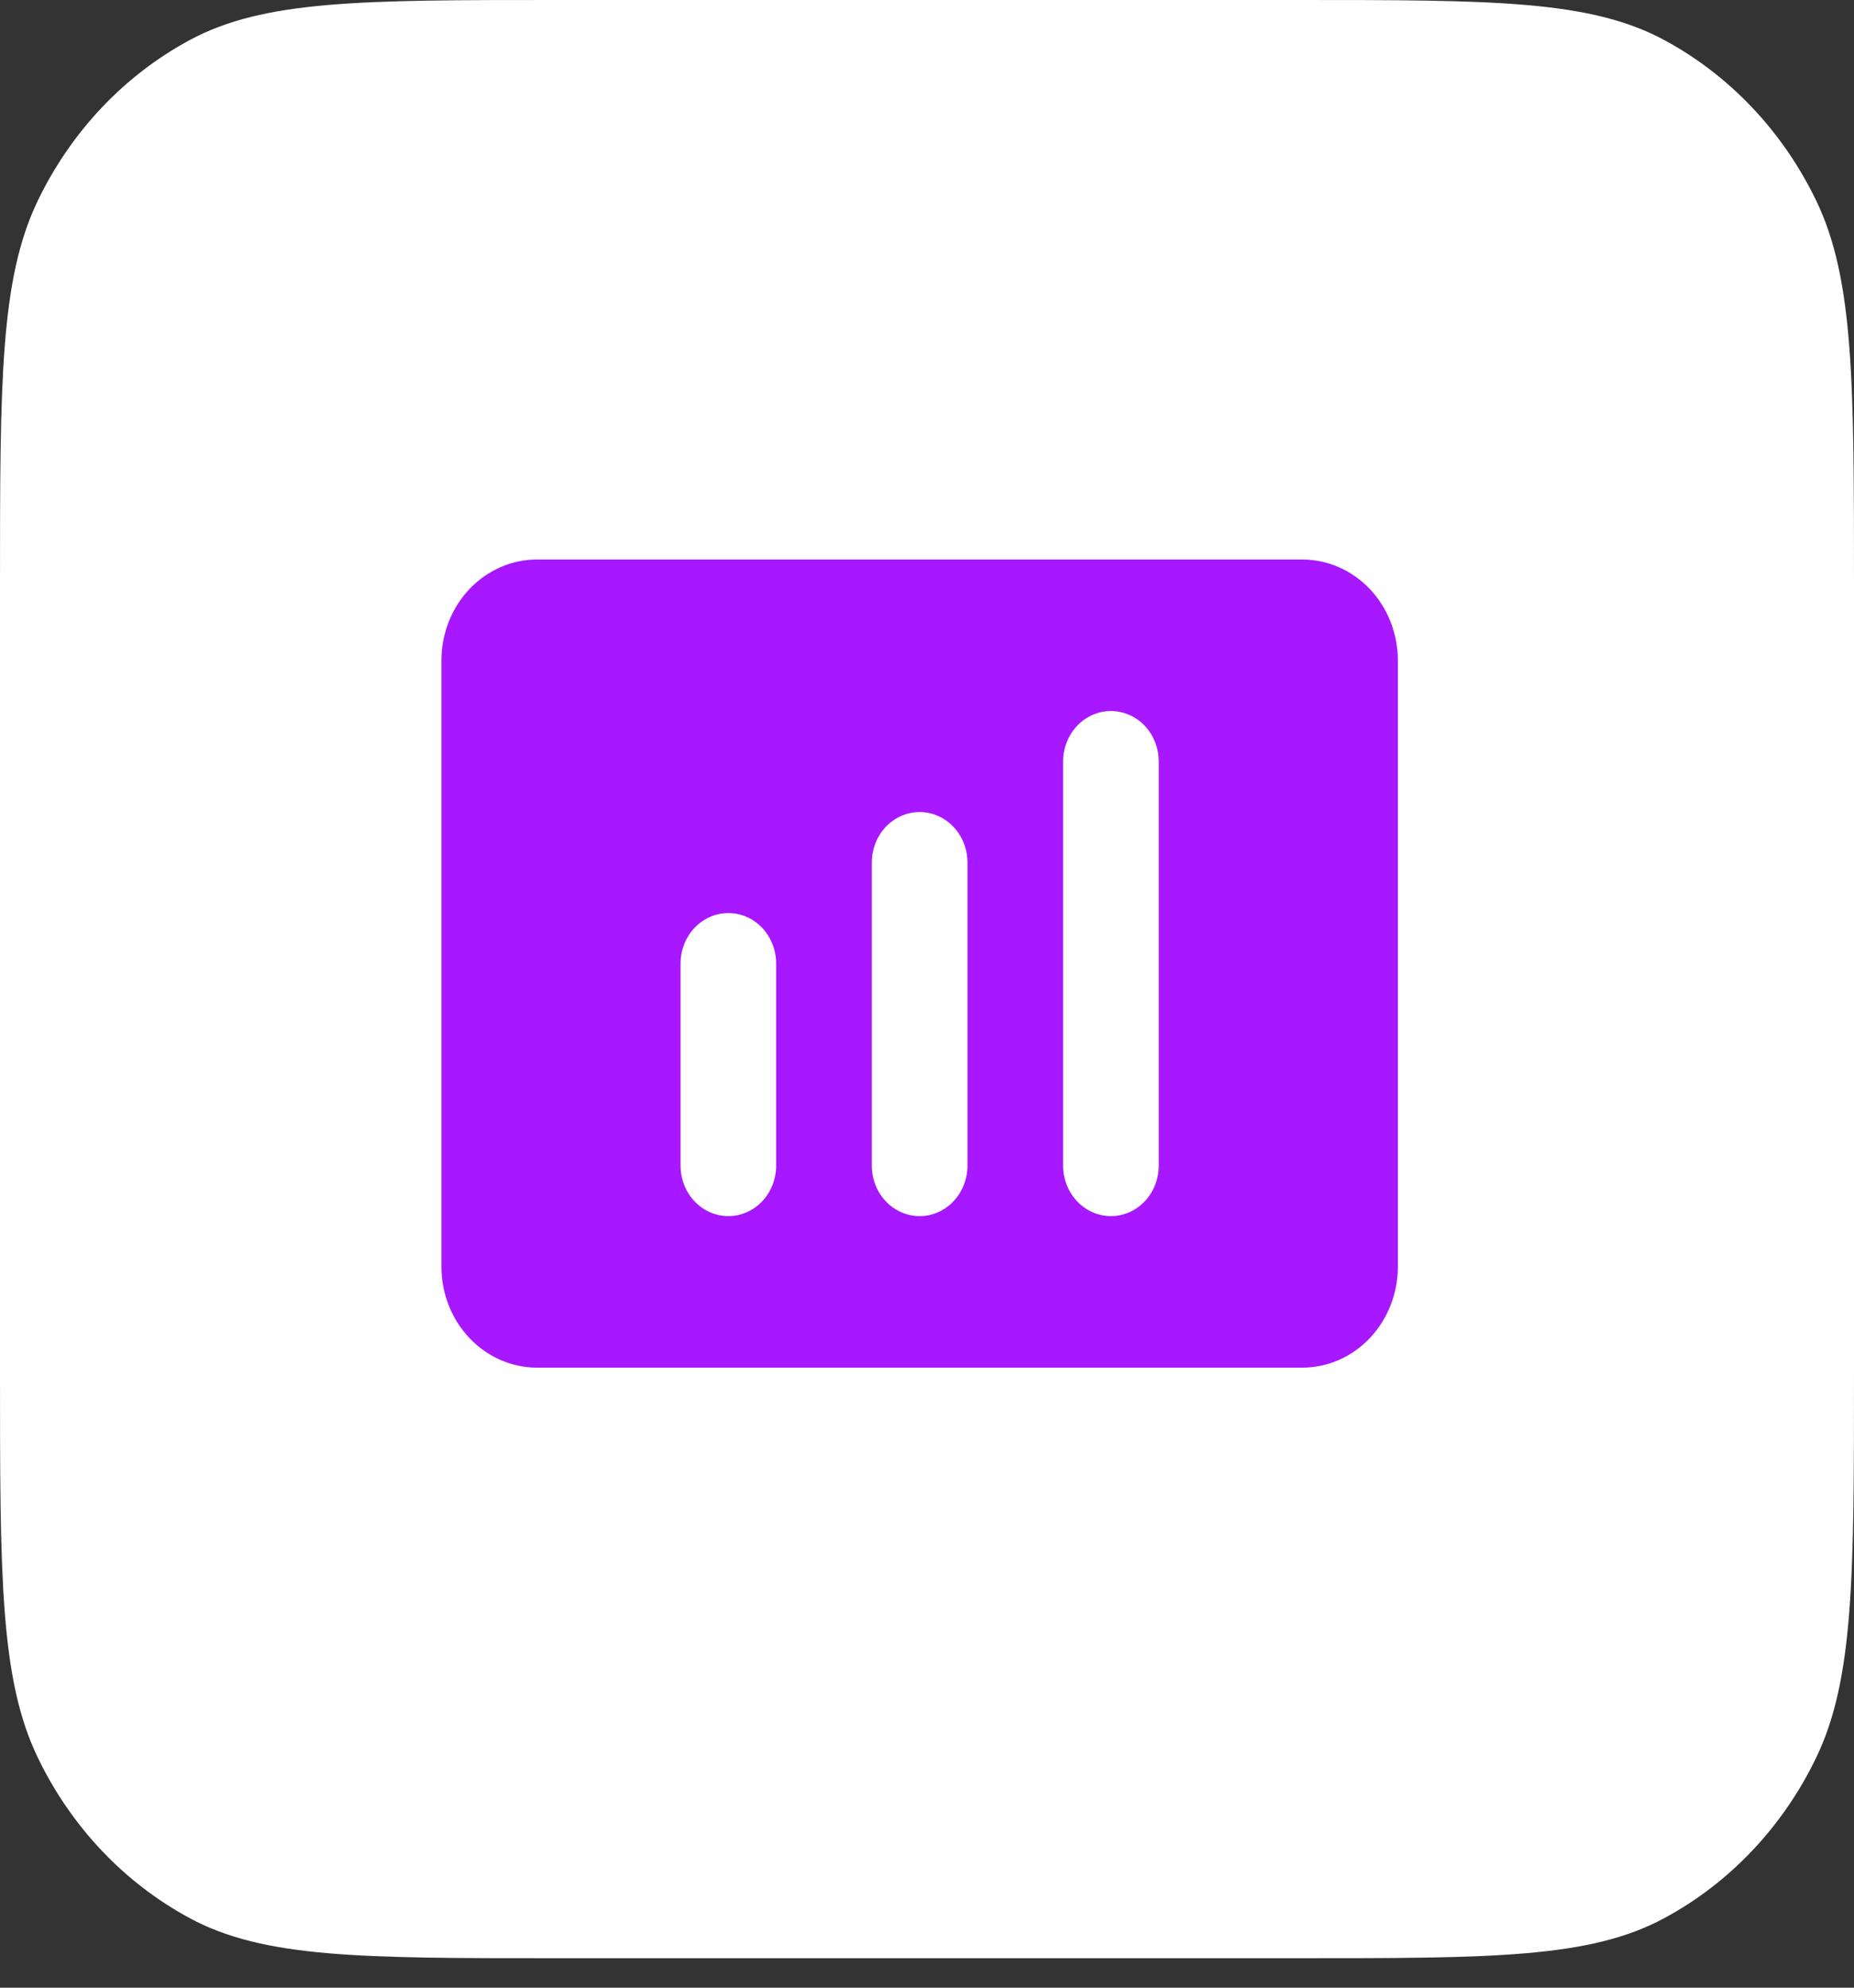 <svg width="42" height="45" viewBox="0 0 42 45" fill="none" xmlns="http://www.w3.org/2000/svg">
<rect x="0" y="0" width="42" height="45" fill="#333333" stroke="none"/>
<path d="M0 13.3C0 8.645 0 6.317 0.858 4.539C1.613 2.975 2.818 1.703 4.3 0.906C5.984 0 8.19 0 12.6 0L29.4 0C33.81 0 36.016 0 37.7 0.906C39.182 1.703 40.387 2.975 41.142 4.539C42 6.317 42 8.645 42 13.3L42 31.033C42 35.689 42 38.017 41.142 39.795C40.387 41.359 39.182 42.63 37.7 43.427C36.016 44.333 33.81 44.333 29.4 44.333L12.6 44.333C8.19 44.333 5.984 44.333 4.3 43.427C2.818 42.63 1.613 41.359 0.858 39.795C0 38.017 0 35.689 0 31.033L0 13.3Z" fill="white"/>
<path d="M29.5 12.667H12.167C11.592 12.667 11.041 12.908 10.635 13.336C10.228 13.765 10 14.347 10 14.954V28.676C10 29.282 10.228 29.864 10.635 30.293C11.041 30.722 11.592 30.963 12.167 30.963H29.5C30.075 30.963 30.626 30.722 31.032 30.293C31.438 29.864 31.667 29.282 31.667 28.676V14.954C31.667 14.347 31.438 13.765 31.032 13.336C30.626 12.908 30.075 12.667 29.5 12.667ZM17.583 26.389C17.583 26.692 17.469 26.983 17.266 27.197C17.063 27.412 16.787 27.532 16.5 27.532C16.213 27.532 15.937 27.412 15.734 27.197C15.531 26.983 15.417 26.692 15.417 26.389V21.815C15.417 21.512 15.531 21.221 15.734 21.006C15.937 20.792 16.213 20.671 16.5 20.671C16.787 20.671 17.063 20.792 17.266 21.006C17.469 21.221 17.583 21.512 17.583 21.815V26.389ZM21.917 26.389C21.917 26.692 21.802 26.983 21.599 27.197C21.396 27.412 21.121 27.532 20.833 27.532C20.546 27.532 20.27 27.412 20.067 27.197C19.864 26.983 19.75 26.692 19.75 26.389V19.528C19.75 19.224 19.864 18.934 20.067 18.719C20.27 18.505 20.546 18.384 20.833 18.384C21.121 18.384 21.396 18.505 21.599 18.719C21.802 18.934 21.917 19.224 21.917 19.528V26.389ZM26.25 26.389C26.25 26.692 26.136 26.983 25.933 27.197C25.73 27.412 25.454 27.532 25.167 27.532C24.879 27.532 24.604 27.412 24.401 27.197C24.198 26.983 24.083 26.692 24.083 26.389V17.241C24.083 16.937 24.198 16.647 24.401 16.432C24.604 16.218 24.879 16.097 25.167 16.097C25.454 16.097 25.73 16.218 25.933 16.432C26.136 16.647 26.25 16.937 26.25 17.241V26.389Z" fill="#A717FF"/>
</svg>

